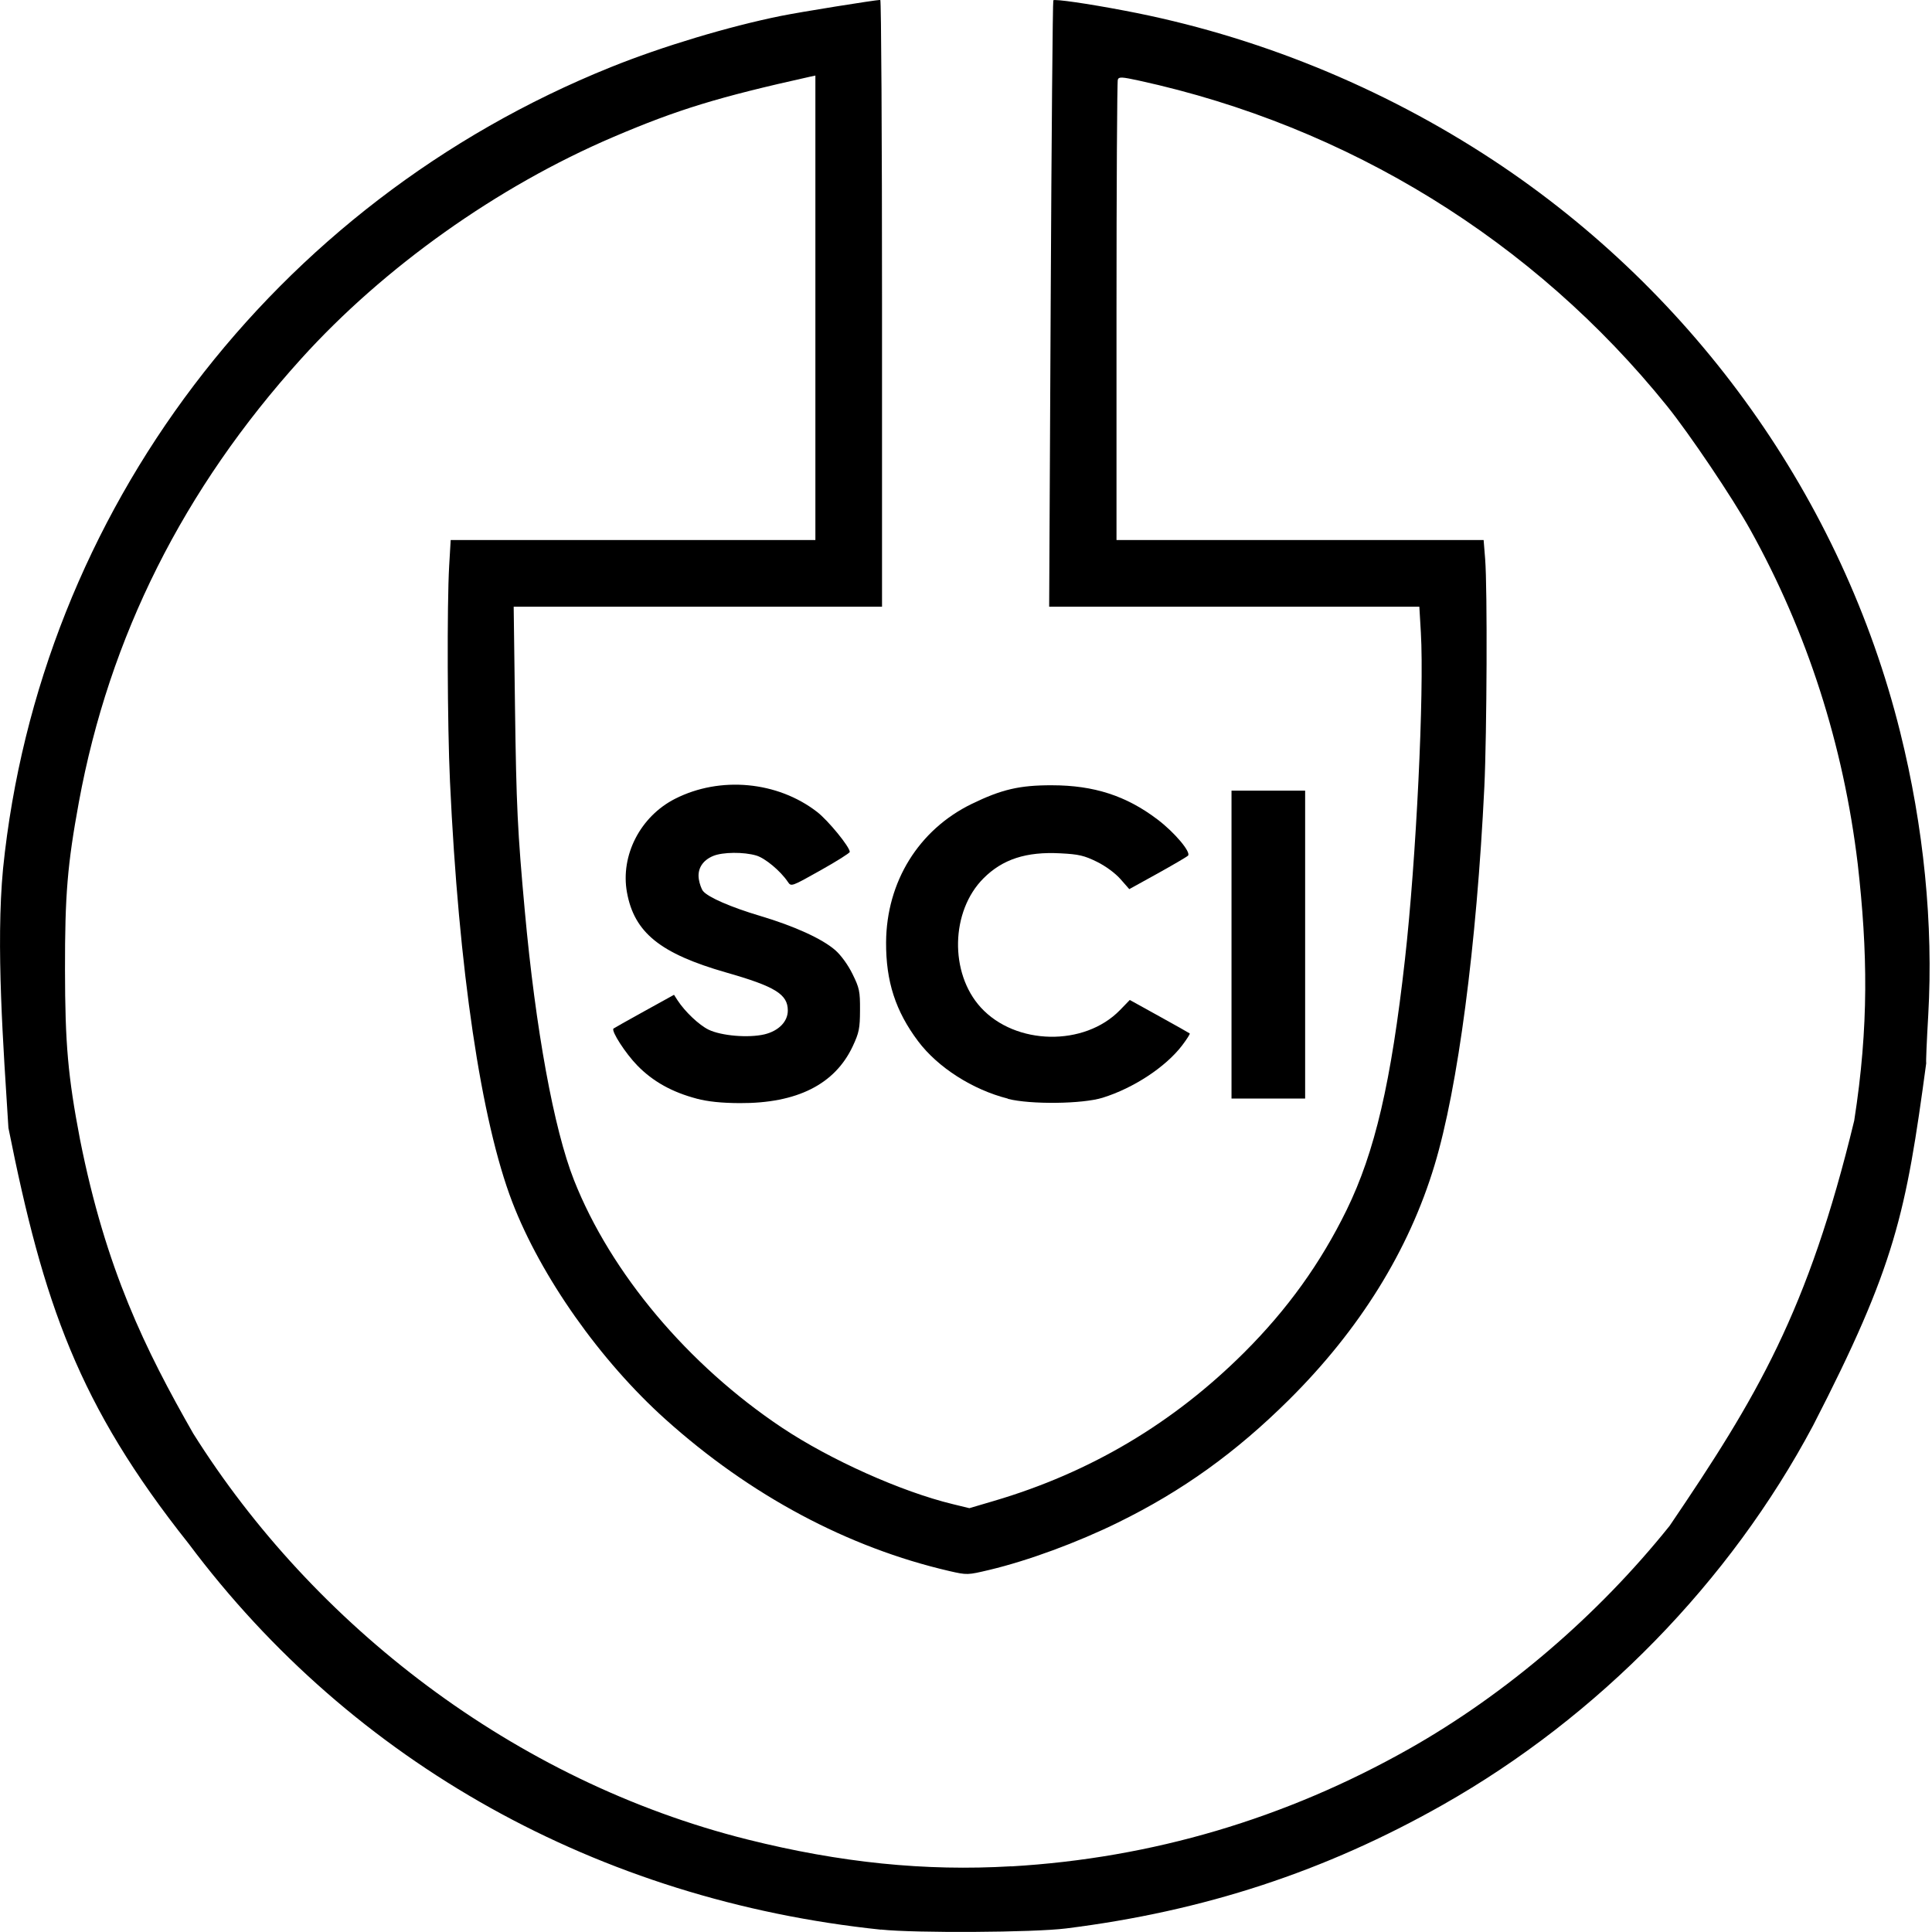 <?xml version="1.0" encoding="UTF-8" standalone="no"?>
<!-- Created with Inkscape (http://www.inkscape.org/) -->

<svg
   xmlns:dc="http://purl.org/dc/elements/1.1/"
   xmlns:cc="http://creativecommons.org/ns#"
   xmlns:rdf="http://www.w3.org/1999/02/22-rdf-syntax-ns#"
   xmlns:svg="http://www.w3.org/2000/svg"
   xmlns="http://www.w3.org/2000/svg"
   xmlns:sodipodi="http://sodipodi.sourceforge.net/DTD/sodipodi-0.dtd"
   xmlns:inkscape="http://www.inkscape.org/namespaces/inkscape"
   width="72"
   height="72"
   viewBox="0 0 19.05 19.05"
   version="1.1"
   id="svg133"
   inkscape:version="0.92.5 (2060ec1f9f, 2020-04-08)"
   sodipodi:docname="sci-icon-mask.svg">
  <defs
     id="defs127" />
  <sodipodi:namedview
     id="base"
     pagecolor="#ffffff"
     bordercolor="#666666"
     borderopacity="1.0"
     inkscape:pageopacity="0.0"
     inkscape:pageshadow="2"
     inkscape:zoom="6.1989538"
     inkscape:cx="41.185985"
     inkscape:cy="26.247951"
     inkscape:document-units="mm"
     inkscape:current-layer="layer1"
     showgrid="false"
     inkscape:window-width="1280"
     inkscape:window-height="974"
     inkscape:window-x="0"
     inkscape:window-y="25"
     inkscape:window-maximized="1"
     fit-margin-top="0"
     fit-margin-left="0"
     fit-margin-right="0"
     fit-margin-bottom="0"
     units="px" />
  <g
     inkscape:label="Layer 1"
     inkscape:groupmode="layer"
     id="layer1"
     transform="translate(-43.775,-185.048)">
    <path
       id="path927"
       style="fill:#000000;fill-opacity:1;stroke-width:0.023"
       d="m 50.645,195.881 c -0.243,-0.064 -0.432,-0.169 -0.586,-0.327 -0.117,-0.12 -0.259,-0.34 -0.235,-0.364 0.004,-0.004 0.141,-0.081 0.302,-0.17 l 0.295,-0.163 0.034,0.053 c 0.074,0.114 0.213,0.245 0.307,0.291 0.127,0.061 0.393,0.083 0.551,0.046 0.14,-0.034 0.23,-0.126 0.23,-0.235 0,-0.16 -0.124,-0.237 -0.608,-0.375 -0.649,-0.186 -0.906,-0.393 -0.978,-0.79 -0.066,-0.365 0.132,-0.749 0.475,-0.923 0.443,-0.225 1.009,-0.173 1.4,0.13 0.11,0.085 0.322,0.345 0.322,0.394 -2.2e-5,0.011 -0.13,0.093 -0.289,0.182 -0.288,0.162 -0.289,0.162 -0.322,0.113 -0.072,-0.107 -0.223,-0.233 -0.31,-0.259 -0.124,-0.037 -0.332,-0.035 -0.426,0.004 -0.106,0.044 -0.158,0.129 -0.141,0.231 0.007,0.044 0.026,0.096 0.041,0.115 0.051,0.062 0.277,0.16 0.563,0.245 0.339,0.101 0.611,0.225 0.741,0.338 0.056,0.049 0.126,0.145 0.17,0.235 0.068,0.138 0.075,0.17 0.074,0.356 -7.03e-4,0.181 -0.009,0.222 -0.072,0.357 -0.176,0.375 -0.549,0.563 -1.115,0.56 -0.18,-8.6e-4 -0.313,-0.015 -0.424,-0.044 z m 3.102,7.57 c 1.387,-0.081 2.703,-0.47 3.924,-1.16 0.953,-0.539 1.856,-1.311 2.567,-2.198 0.861,-1.269 1.365,-2.114 1.82,-3.995 0.146,-0.934 0.132,-1.672 0.035,-2.529 -0.141,-1.178 -0.499,-2.289 -1.06,-3.298 -0.173,-0.312 -0.6,-0.946 -0.821,-1.22 -1.314,-1.63 -3.143,-2.758 -5.205,-3.208 -0.171,-0.037 -0.199,-0.039 -0.21,-0.01 -0.007,0.018 -0.013,1.047 -0.013,2.287 v 2.253 h 1.81 1.81 l 0.015,0.187 c 0.023,0.29 0.017,1.72 -0.008,2.249 -0.076,1.562 -0.26,2.964 -0.491,3.728 -0.253,0.84 -0.738,1.621 -1.434,2.312 -0.525,0.521 -1.052,0.9 -1.688,1.212 -0.401,0.197 -0.884,0.375 -1.265,0.466 -0.219,0.052 -0.221,0.052 -0.397,0.012 -1.002,-0.232 -1.964,-0.746 -2.798,-1.495 -0.645,-0.579 -1.229,-1.408 -1.512,-2.144 -0.307,-0.8 -0.528,-2.291 -0.614,-4.147 -0.026,-0.552 -0.03,-1.742 -0.008,-2.125 l 0.015,-0.255 h 1.798 1.798 v -2.29 -2.29 l -0.051,0.011 c -0.909,0.202 -1.307,0.324 -1.942,0.595 -1.14,0.487 -2.26,1.282 -3.077,2.186 -1.162,1.285 -1.892,2.742 -2.192,4.371 -0.113,0.616 -0.138,0.913 -0.137,1.654 9.08e-4,0.73 0.029,1.051 0.148,1.673 0.255,1.283 0.644,2.072 1.116,2.899 1.183,1.884 3.161,3.427 5.466,4.004 0.916,0.229 1.75,0.314 2.601,0.264 z m -1.286,0.624 c -2.784,-0.291 -5.208,-1.643 -6.825,-3.805 -1.091,-1.373 -1.432,-2.37 -1.778,-4.101 -0.05,-0.8 -0.125,-1.798 -0.053,-2.555 0.358,-3.519 2.667,-6.564 5.993,-7.904 0.506,-0.204 1.162,-0.401 1.677,-0.505 0.198,-0.04 0.923,-0.156 0.98,-0.158 0.009,-1.9e-4 0.017,1.346 0.017,2.991 v 2.992 H 50.656 48.84 l 0.013,0.992 c 0.013,0.969 0.025,1.225 0.097,2.011 0.106,1.163 0.286,2.149 0.485,2.652 0.362,0.916 1.125,1.823 2.052,2.441 0.476,0.317 1.177,0.631 1.682,0.753 l 0.164,0.04 0.244,-0.072 c 0.947,-0.279 1.766,-0.765 2.466,-1.463 0.426,-0.425 0.753,-0.88 1.01,-1.405 0.279,-0.572 0.439,-1.258 0.575,-2.47 0.111,-0.985 0.191,-2.634 0.157,-3.224 l -0.015,-0.255 H 55.944 54.12 l 0.015,-2.984 c 0.008,-1.641 0.02,-2.989 0.026,-2.995 0.014,-0.014 0.331,0.031 0.703,0.102 1.287,0.243 2.535,0.75 3.638,1.477 1.996,1.317 3.439,3.345 4.009,5.636 0.233,0.936 0.328,1.897 0.277,2.79 -0.015,0.257 -0.024,0.471 -0.02,0.475 -0.2,1.483 -0.304,1.996 -1.116,3.574 -0.819,1.539 -2.118,2.871 -3.649,3.738 -1.161,0.658 -2.356,1.05 -3.717,1.22 -0.317,0.04 -1.486,0.047 -1.824,0.011 z"
       inkscape:connector-curvature="0"
       sodipodi:nodetypes="ccccccccsccccccccccccccccccccccccccccsccccccccccccccccccccccscccccccccccccsccccccccccccscccccccccccccccc" />
    <path
       style="fill:#000000;fill-opacity:1;stroke-width:0.023"
       d="m 53.714,195.881 c -0.349,-0.088 -0.692,-0.308 -0.886,-0.566 -0.223,-0.297 -0.318,-0.59 -0.316,-0.976 0.004,-0.596 0.321,-1.109 0.844,-1.364 0.294,-0.143 0.472,-0.185 0.793,-0.184 0.413,5.1e-4 0.732,0.104 1.039,0.337 0.168,0.127 0.334,0.324 0.301,0.357 -0.012,0.012 -0.147,0.091 -0.3,0.176 l -0.279,0.154 -0.087,-0.099 c -0.051,-0.058 -0.147,-0.129 -0.233,-0.171 -0.124,-0.061 -0.179,-0.074 -0.359,-0.083 -0.337,-0.018 -0.571,0.058 -0.759,0.247 -0.323,0.323 -0.336,0.934 -0.026,1.273 0.342,0.374 1.021,0.387 1.372,0.026 l 0.097,-0.1 0.291,0.161 c 0.16,0.088 0.295,0.165 0.3,0.169 0.005,0.005 -0.029,0.057 -0.074,0.117 -0.162,0.213 -0.479,0.422 -0.785,0.517 -0.198,0.062 -0.711,0.068 -0.934,0.011 z"
       id="path925"
       inkscape:connector-curvature="0" />
    <path
       style="fill:#000000;fill-opacity:1;stroke-width:0.023"
       d="m 55.918,194.362 v -1.518 h 0.363 0.363 v 1.518 1.518 H 56.28 55.918 Z"
       id="path4680"
       inkscape:connector-curvature="0" />
  </g>
</svg>
